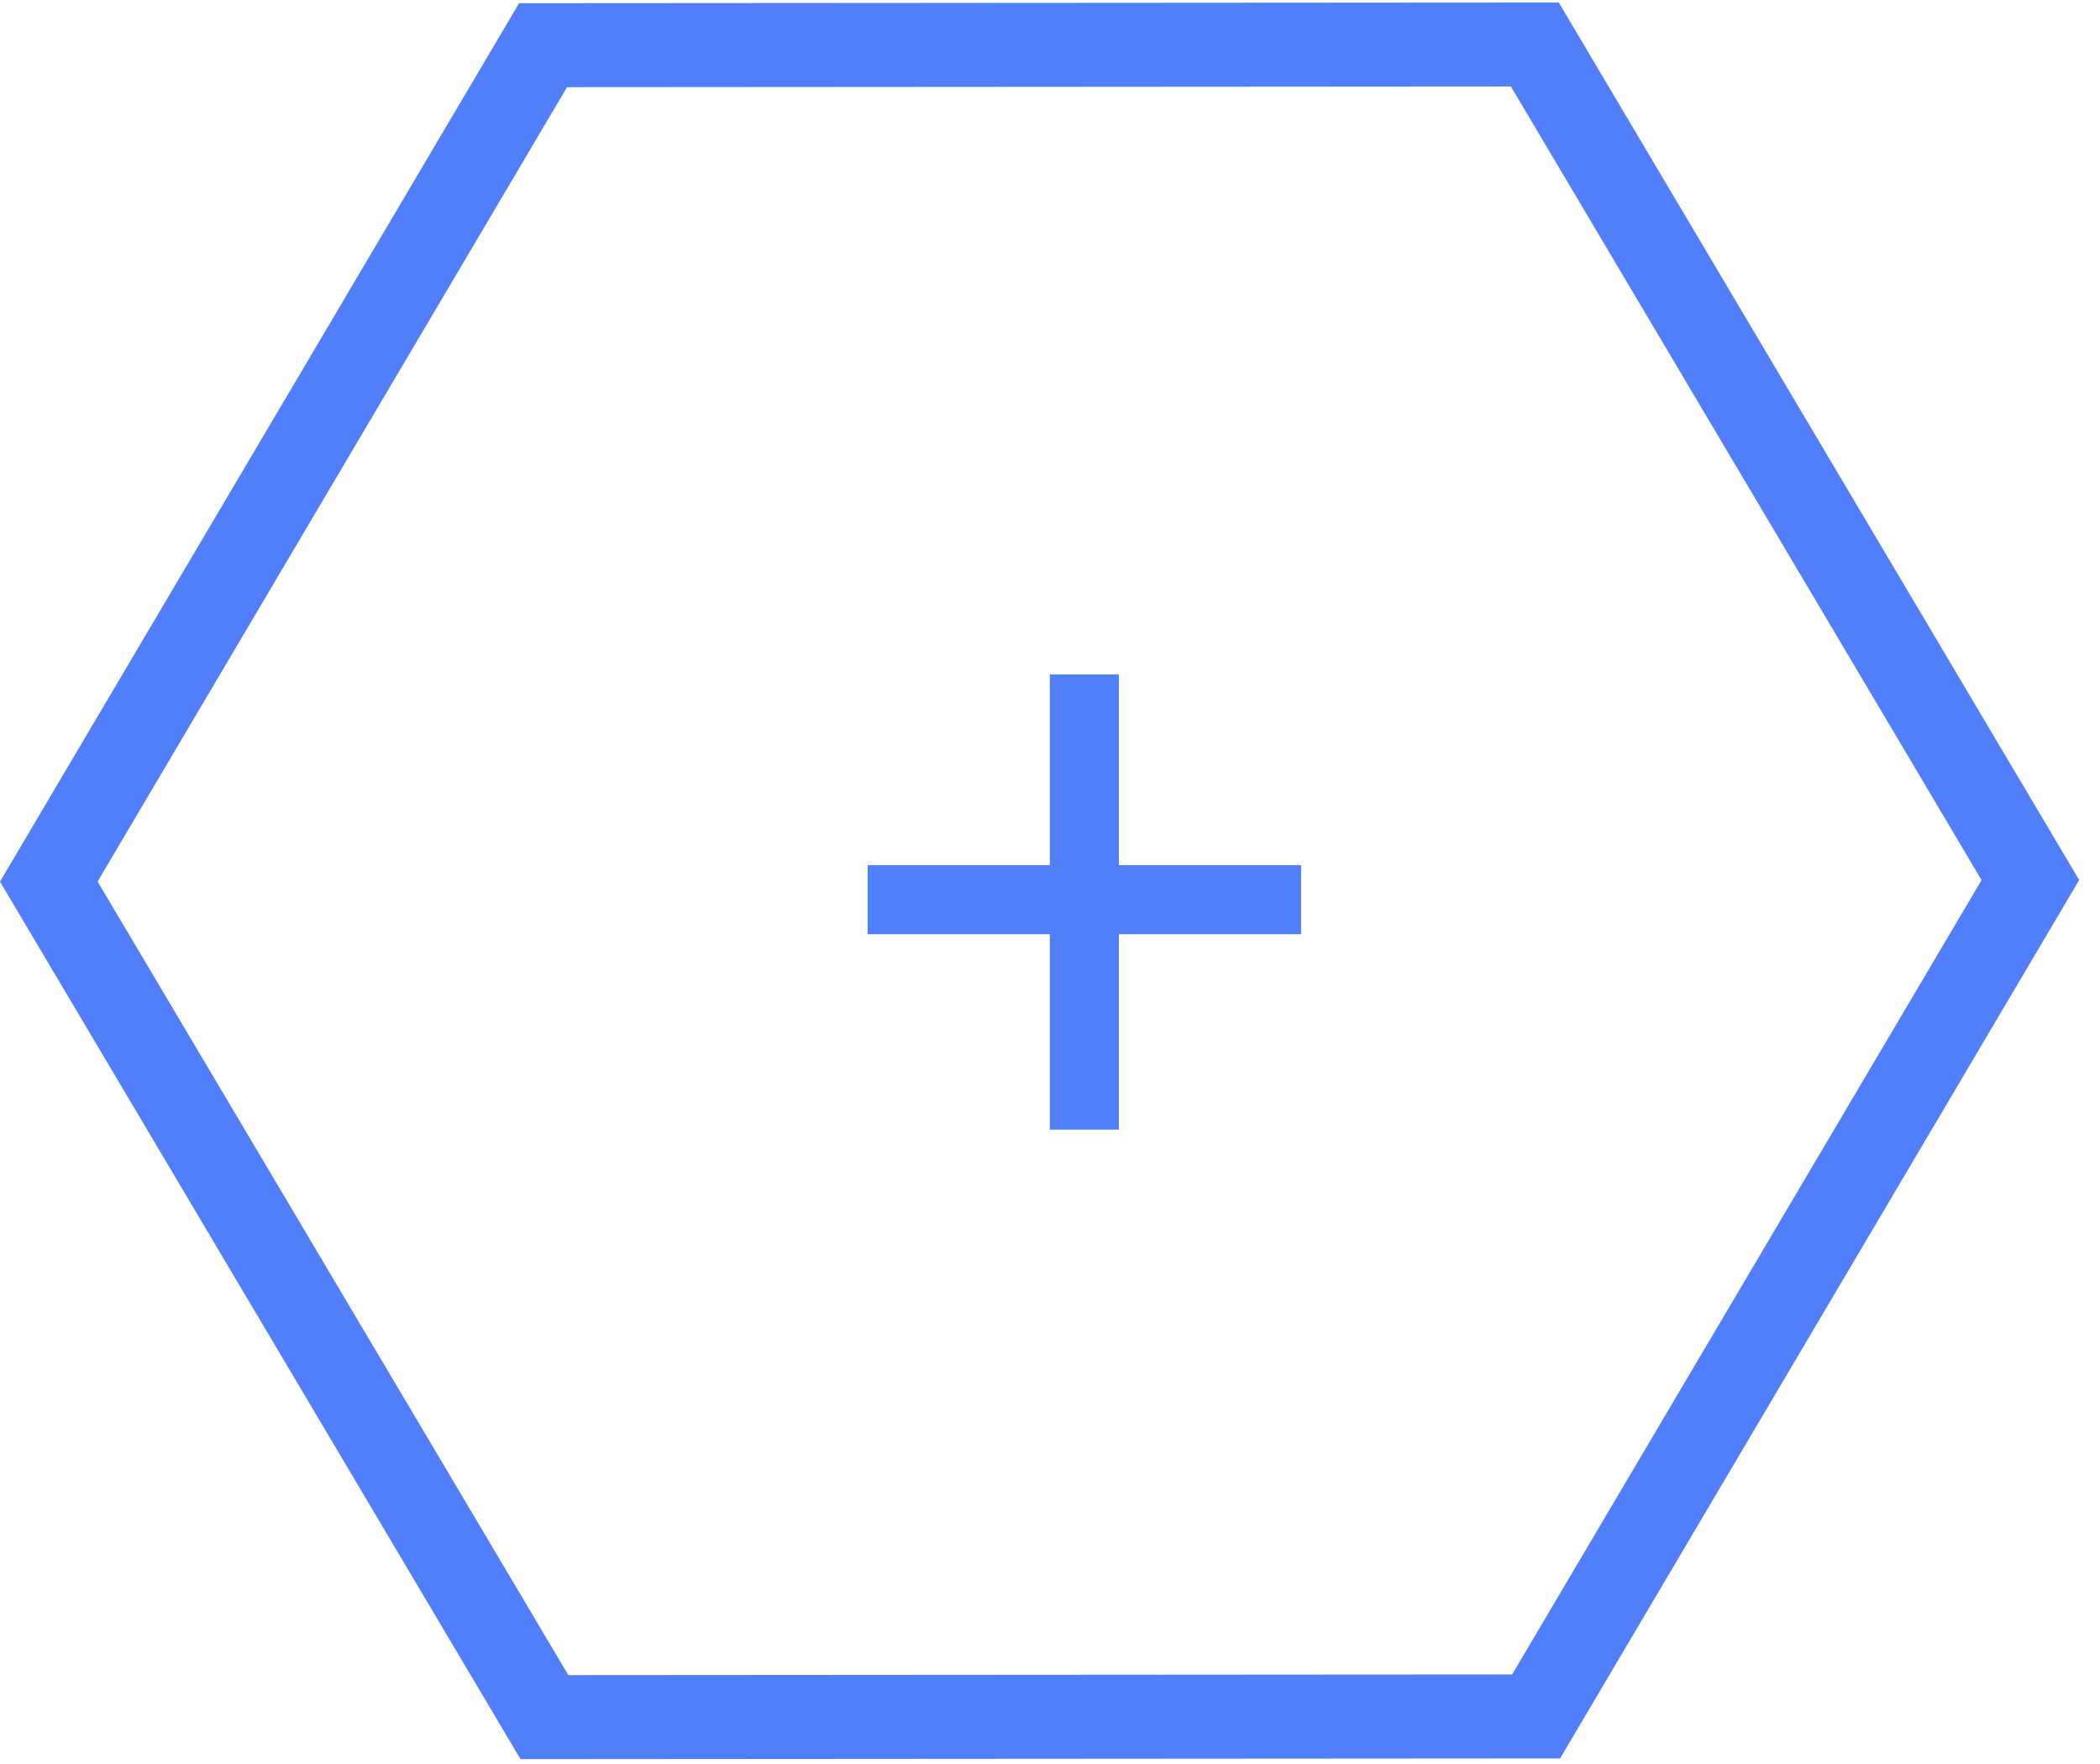 <?xml version="1.0" encoding="UTF-8"?> <svg xmlns="http://www.w3.org/2000/svg" width="25" height="21" viewBox="0 0 25 21" fill="none"> <path d="M13.32 11.122V13.448H12.498V11.122H10.329V10.299H12.498V8.029H13.32V10.299H15.489V11.122H13.32Z" fill="#517EF9"></path> <path d="M6.465 0.538L18.272 0.53L24.171 10.477L18.287 20.434L6.481 20.442L0.581 10.495L6.465 0.538Z" stroke="#517EF9"></path> </svg> 